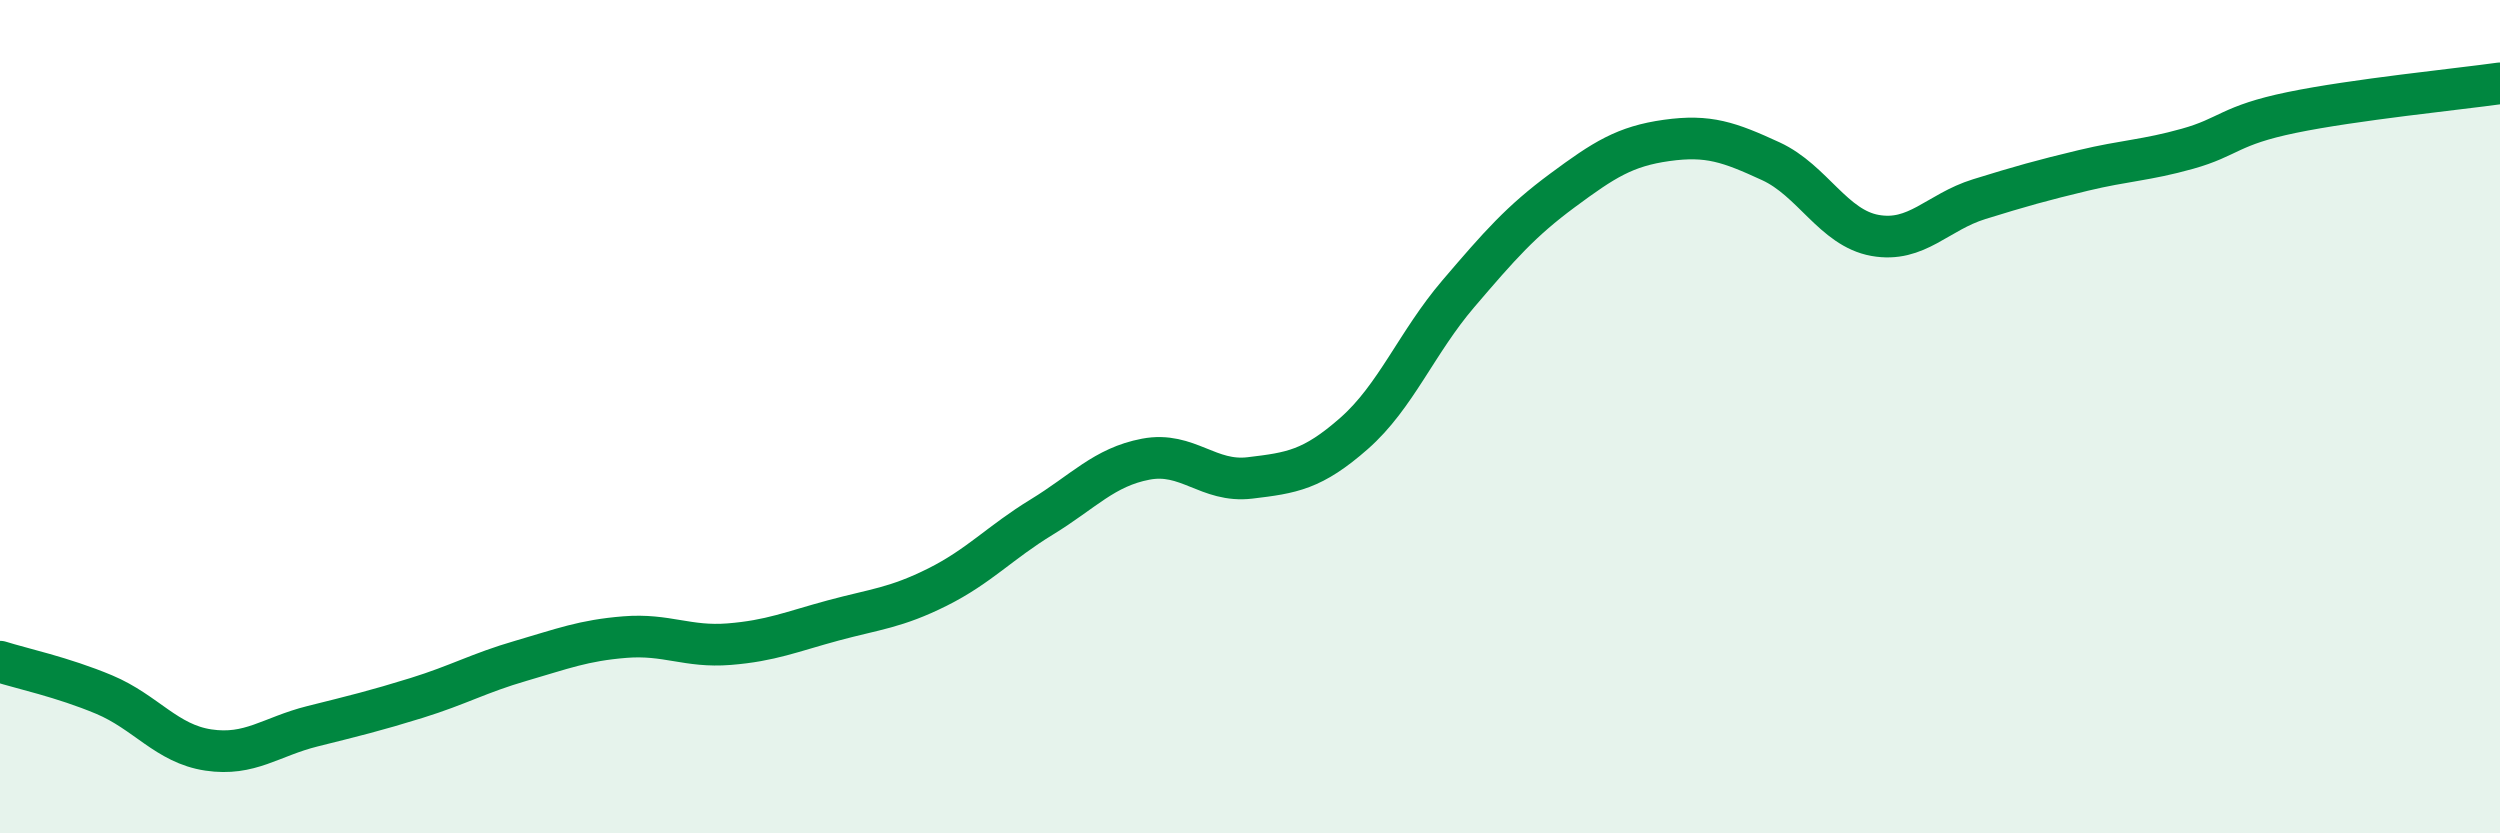 
    <svg width="60" height="20" viewBox="0 0 60 20" xmlns="http://www.w3.org/2000/svg">
      <path
        d="M 0,15.88 C 0.5,16.04 1.5,16.25 2.5,16.67 C 3.5,17.09 4,17.85 5,18 C 6,18.15 6.5,17.68 7.5,17.43 C 8.5,17.18 9,17.06 10,16.75 C 11,16.44 11.5,16.15 12.5,15.86 C 13.5,15.57 14,15.37 15,15.29 C 16,15.21 16.5,15.54 17.5,15.46 C 18.5,15.38 19,15.16 20,14.89 C 21,14.62 21.5,14.59 22.5,14.09 C 23.5,13.59 24,13.02 25,12.41 C 26,11.8 26.5,11.21 27.5,11.02 C 28.5,10.83 29,11.59 30,11.47 C 31,11.35 31.5,11.28 32.5,10.4 C 33.5,9.52 34,8.22 35,7.05 C 36,5.88 36.5,5.31 37.5,4.57 C 38.5,3.83 39,3.51 40,3.37 C 41,3.23 41.5,3.41 42.5,3.87 C 43.5,4.33 44,5.47 45,5.65 C 46,5.83 46.5,5.09 47.5,4.78 C 48.5,4.47 49,4.33 50,4.09 C 51,3.85 51.5,3.85 52.5,3.57 C 53.5,3.29 53.5,3.01 55,2.7 C 56.5,2.39 59,2.14 60,2L60 20L0 20Z"
        fill="#008740"
        opacity="0.1"
        stroke-linecap="round"
        stroke-linejoin="round"
      />
      <path
        d="M 0,15.88 C 0.5,16.04 1.5,16.25 2.5,16.67 C 3.5,17.09 4,17.85 5,18 C 6,18.15 6.5,17.68 7.5,17.43 C 8.5,17.18 9,17.06 10,16.75 C 11,16.44 11.5,16.15 12.5,15.86 C 13.5,15.57 14,15.37 15,15.29 C 16,15.21 16.5,15.54 17.5,15.46 C 18.5,15.38 19,15.16 20,14.89 C 21,14.62 21.5,14.59 22.5,14.09 C 23.5,13.59 24,13.02 25,12.41 C 26,11.8 26.5,11.21 27.5,11.02 C 28.5,10.83 29,11.59 30,11.47 C 31,11.35 31.5,11.28 32.5,10.4 C 33.5,9.52 34,8.22 35,7.05 C 36,5.88 36.5,5.31 37.5,4.57 C 38.5,3.83 39,3.51 40,3.37 C 41,3.23 41.5,3.41 42.5,3.87 C 43.5,4.33 44,5.47 45,5.65 C 46,5.83 46.5,5.09 47.5,4.78 C 48.5,4.47 49,4.33 50,4.09 C 51,3.85 51.5,3.85 52.5,3.57 C 53.5,3.29 53.5,3.01 55,2.7 C 56.5,2.39 59,2.14 60,2"
        stroke="#008740"
        stroke-width="1"
        fill="none"
        stroke-linecap="round"
        stroke-linejoin="round"
      />
    </svg>
  